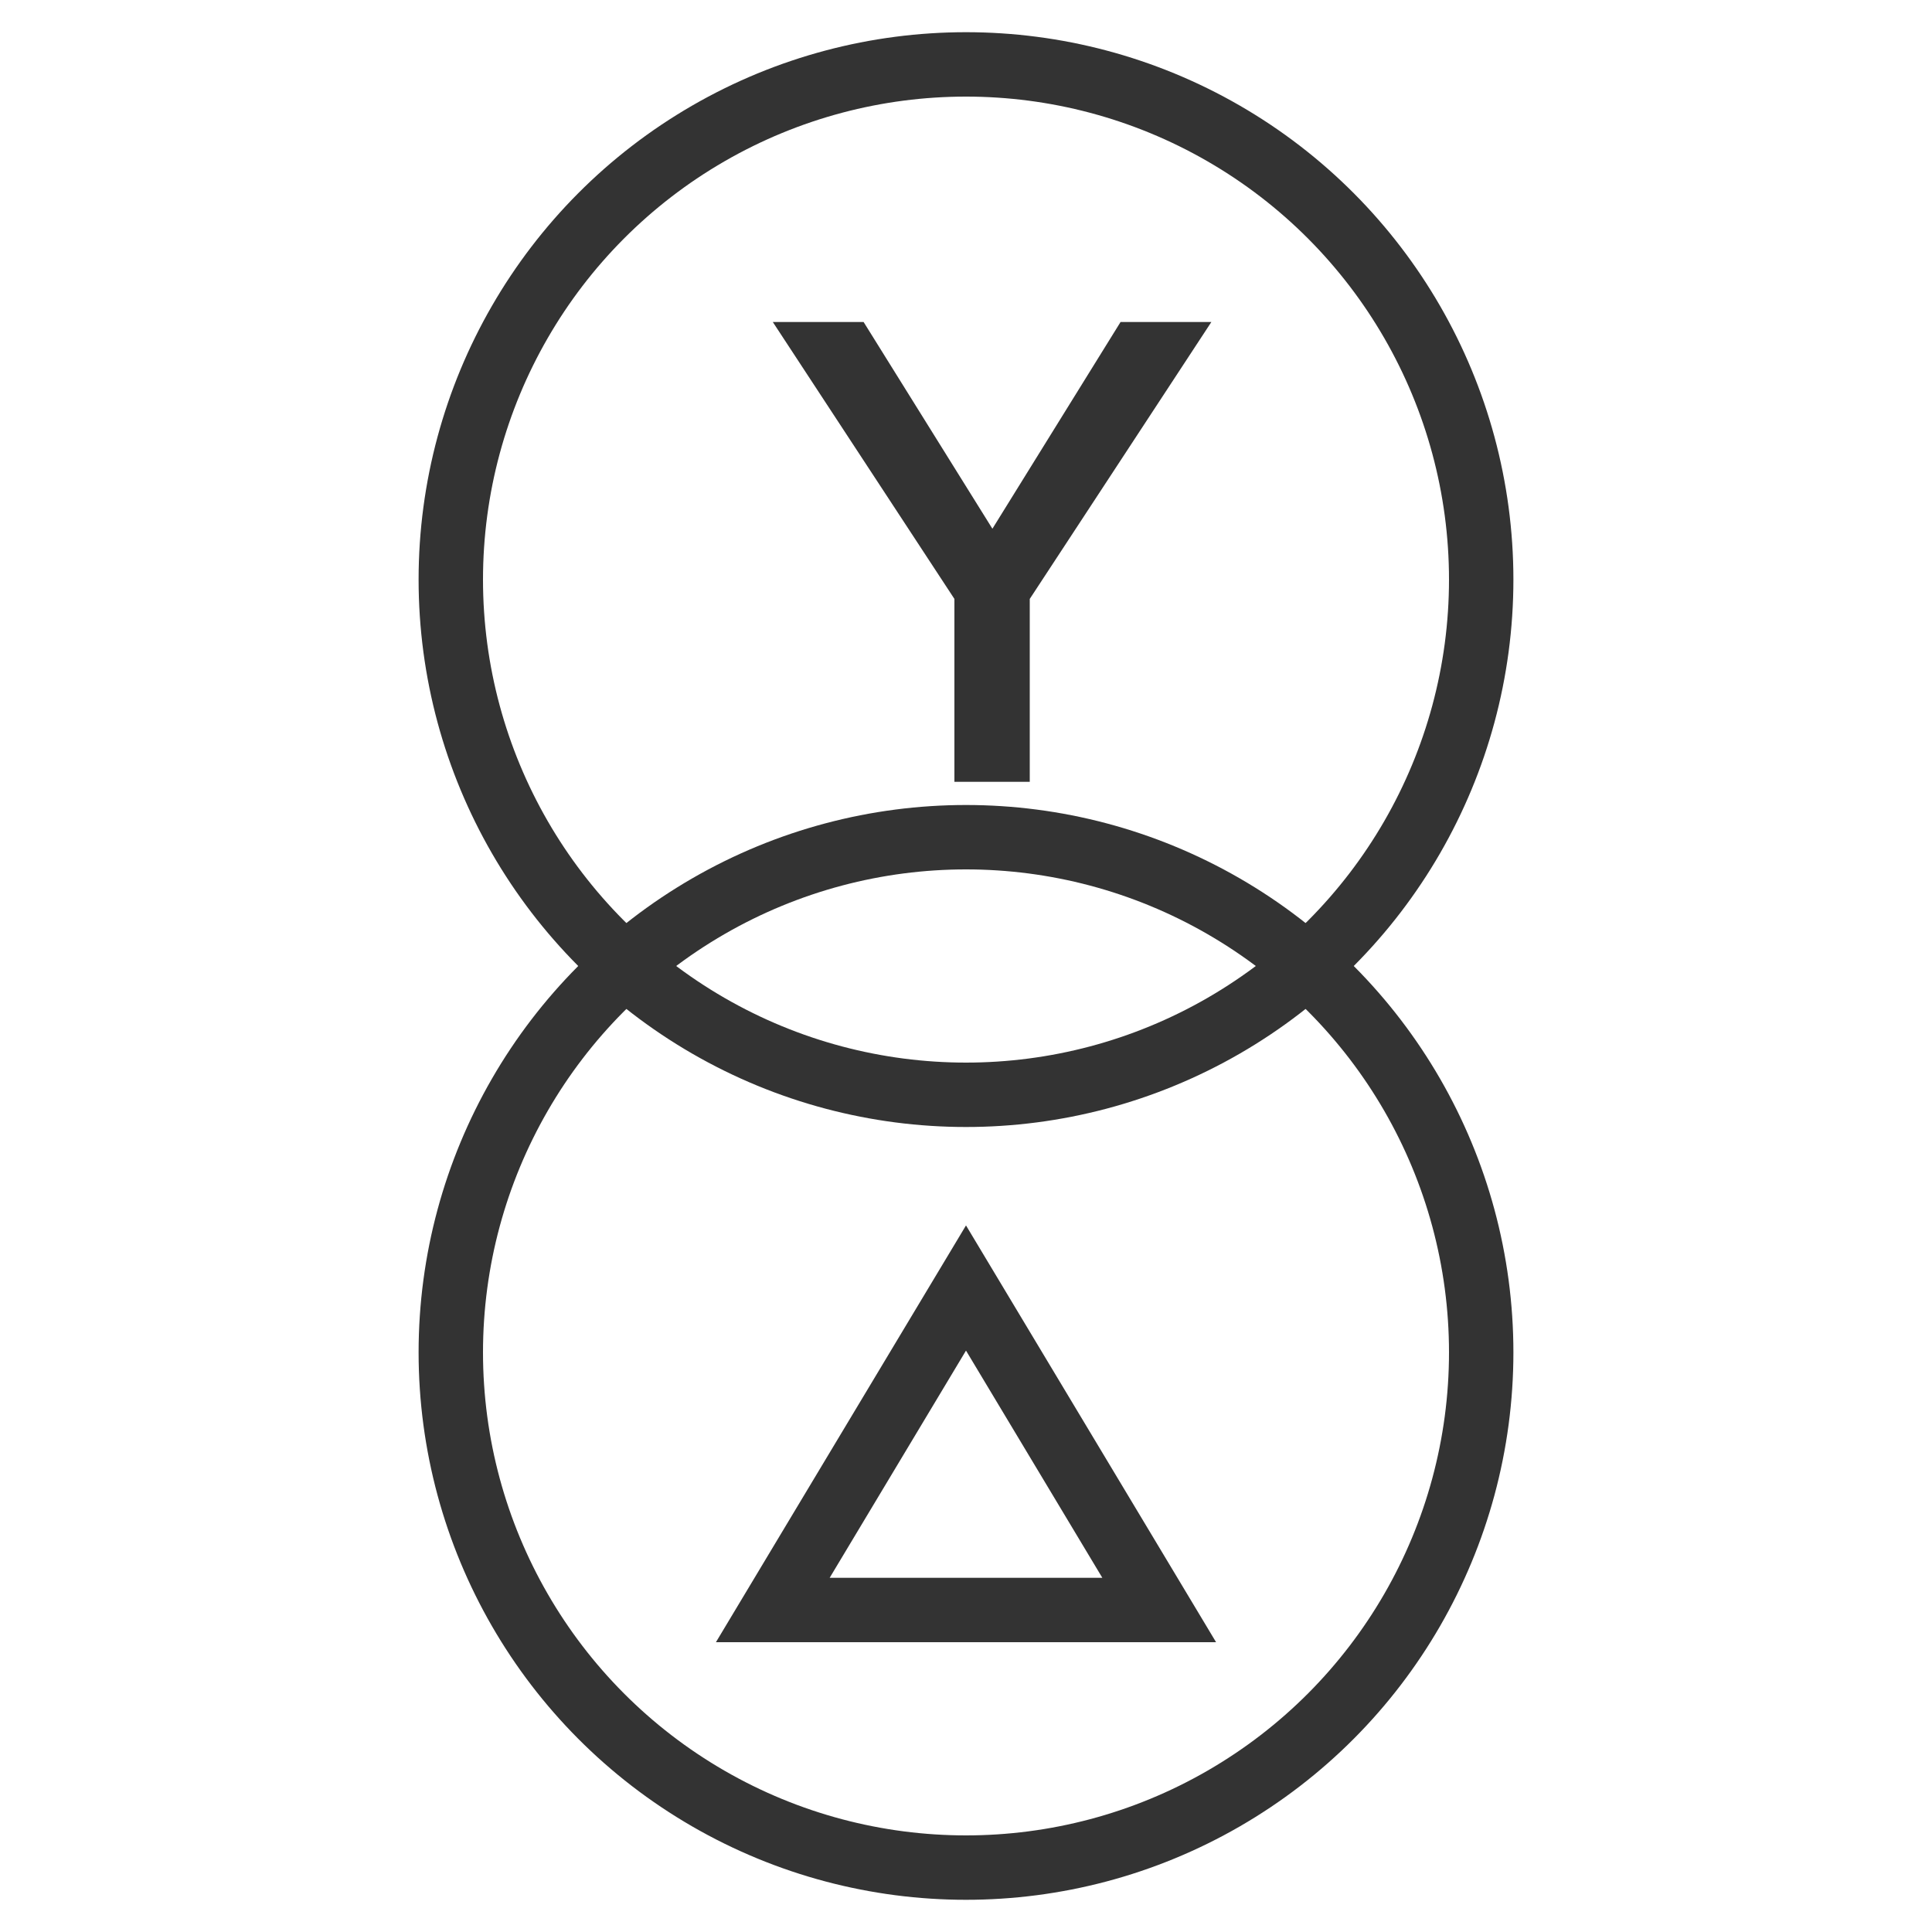 <?xml version="1.0" encoding="UTF-8"?>
<svg width="30px" height="30px" viewBox="0 0 30 30" version="1.1" xmlns="http://www.w3.org/2000/svg" xmlns:xlink="http://www.w3.org/1999/xlink">
    <!-- Generator: Sketch 63 (92445) - https://sketch.com -->
    <title>15</title>
    <desc>Created with Sketch.</desc>
    <g id="页面1" stroke="none" stroke-width="1" fill="none" fill-rule="evenodd">
        <g id="电力_1" transform="translate(-172, -224)">
            <g id="编组" transform="translate(11, 18)">
                <g id="15" transform="translate(168, 207)">
                    <circle id="椭圆形" stroke="#333333" cx="8" cy="8" r="8"></circle>
                    <polygon id="三角形备份-2" stroke="#333333" points="8 19 11 24 5 24"></polygon>
                    <circle id="椭圆形备份-2" stroke="#333333" cx="8" cy="20" r="8"></circle>
                    <polygon id="Y" fill="#333333" fill-rule="nonzero" points="8.99 11.14 8.99 8.3 11.81 4 10.4 4 8.41 7.21 6.41 4 5 4 7.82 8.3 7.82 11.14"></polygon>
                </g>
            </g>
        </g>
    </g>
</svg>
